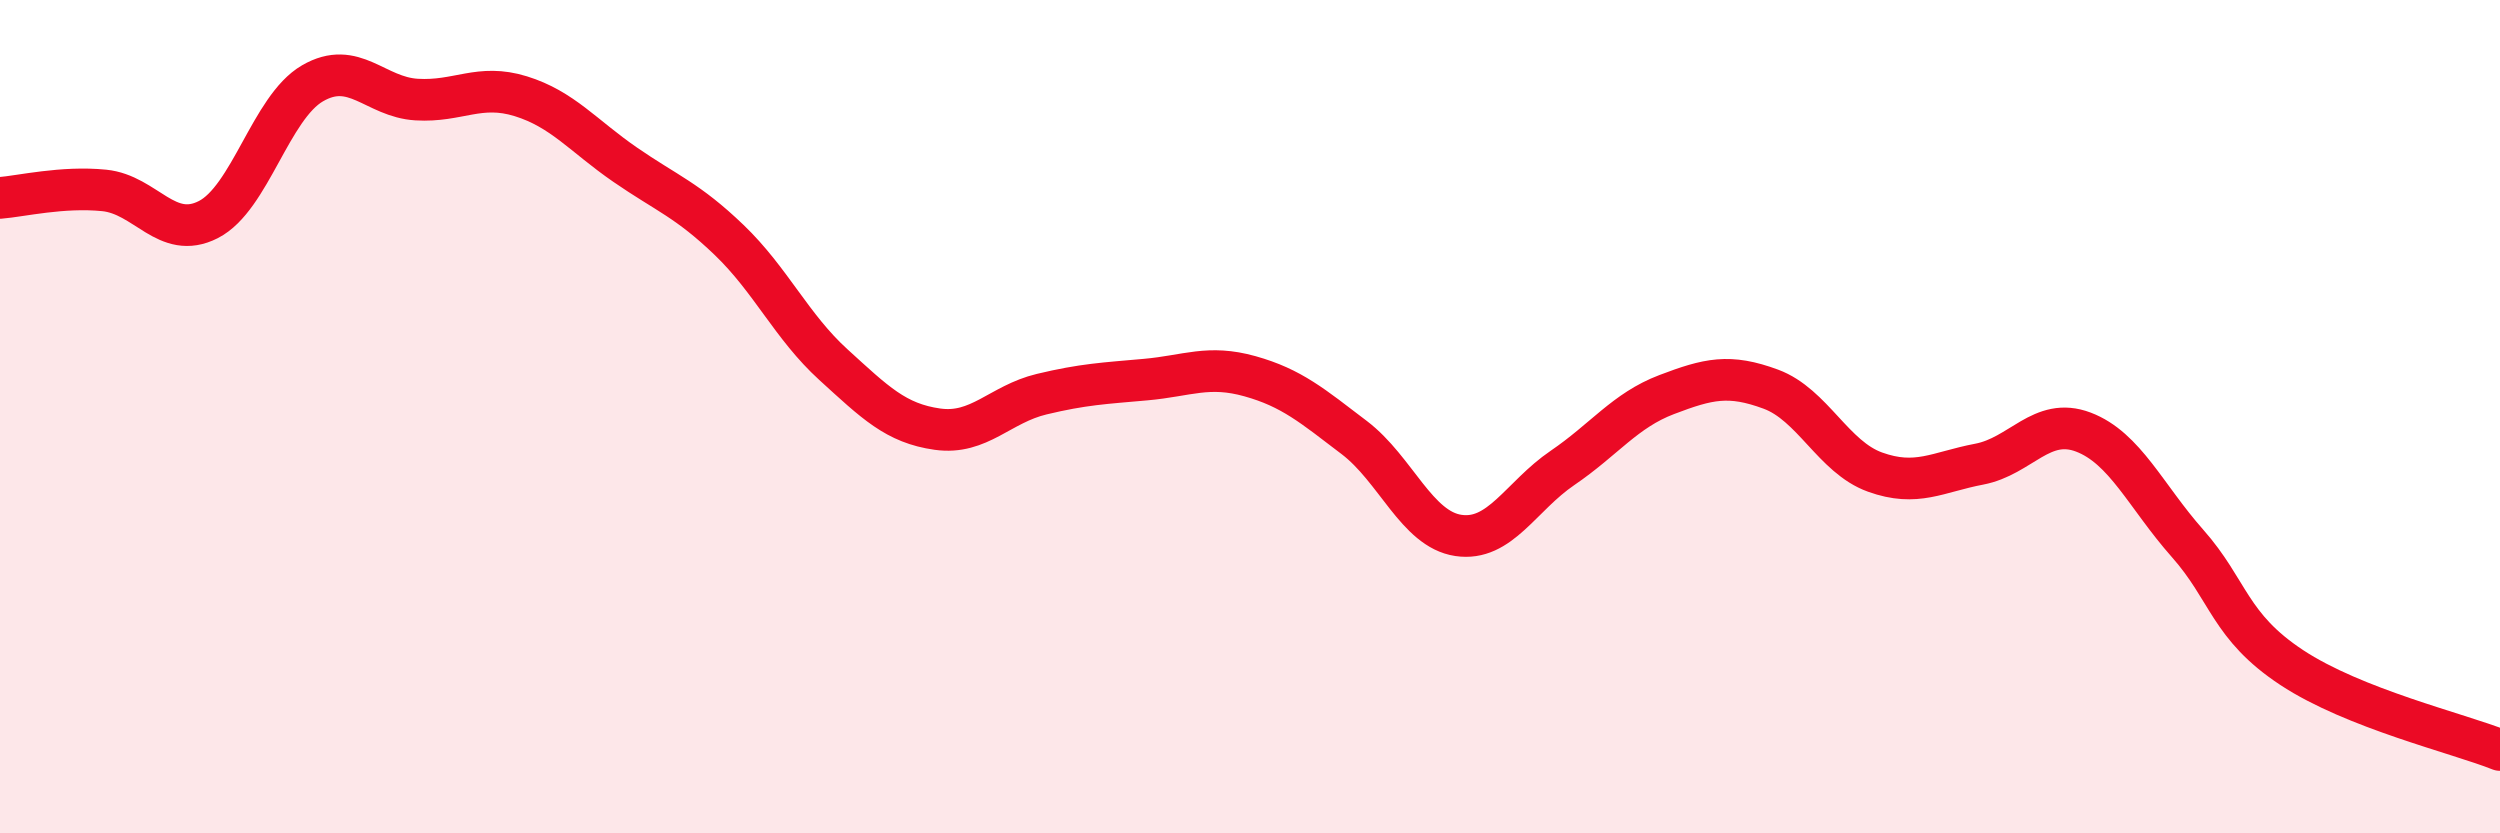 
    <svg width="60" height="20" viewBox="0 0 60 20" xmlns="http://www.w3.org/2000/svg">
      <path
        d="M 0,4.75 C 0.5,4.71 1.5,4.47 2.5,4.57 C 3.5,4.67 4,5.78 5,5.27 C 6,4.76 6.5,2.58 7.5,2 C 8.5,1.42 9,2.33 10,2.39 C 11,2.45 11.5,2 12.5,2.31 C 13.5,2.62 14,3.26 15,3.95 C 16,4.64 16.5,4.8 17.5,5.76 C 18.5,6.72 19,7.84 20,8.75 C 21,9.66 21.5,10.16 22.5,10.3 C 23.5,10.44 24,9.7 25,9.46 C 26,9.22 26.5,9.2 27.5,9.11 C 28.5,9.02 29,8.75 30,9.03 C 31,9.31 31.5,9.74 32.5,10.5 C 33.5,11.26 34,12.7 35,12.85 C 36,13 36.5,11.91 37.5,11.23 C 38.5,10.55 39,9.85 40,9.47 C 41,9.09 41.5,8.97 42.5,9.34 C 43.5,9.71 44,10.97 45,11.33 C 46,11.69 46.5,11.33 47.5,11.14 C 48.5,10.95 49,9.99 50,10.37 C 51,10.75 51.5,11.91 52.5,13.04 C 53.5,14.17 53.5,15.03 55,16.02 C 56.5,17.01 59,17.6 60,18L60 20L0 20Z"
        fill="#EB0A25"
        opacity="0.1"
        stroke-linecap="round"
        stroke-linejoin="round"
      />
      <path
        d="M 0,4.75 C 0.5,4.71 1.5,4.47 2.5,4.57 C 3.5,4.67 4,5.78 5,5.27 C 6,4.76 6.5,2.58 7.5,2 C 8.5,1.42 9,2.33 10,2.39 C 11,2.45 11.5,2 12.5,2.31 C 13.5,2.62 14,3.26 15,3.95 C 16,4.64 16.5,4.8 17.5,5.76 C 18.5,6.72 19,7.84 20,8.75 C 21,9.66 21.5,10.16 22.5,10.3 C 23.5,10.44 24,9.7 25,9.46 C 26,9.22 26.5,9.2 27.5,9.11 C 28.5,9.02 29,8.75 30,9.03 C 31,9.31 31.5,9.74 32.5,10.5 C 33.5,11.26 34,12.7 35,12.85 C 36,13 36.5,11.91 37.5,11.23 C 38.5,10.55 39,9.85 40,9.47 C 41,9.09 41.5,8.97 42.5,9.34 C 43.5,9.71 44,10.97 45,11.33 C 46,11.69 46.5,11.33 47.5,11.14 C 48.5,10.95 49,9.99 50,10.37 C 51,10.75 51.5,11.91 52.5,13.04 C 53.5,14.17 53.5,15.03 55,16.02 C 56.5,17.01 59,17.6 60,18"
        stroke="#EB0A25"
        stroke-width="1"
        fill="none"
        stroke-linecap="round"
        stroke-linejoin="round"
      />
    </svg>
  